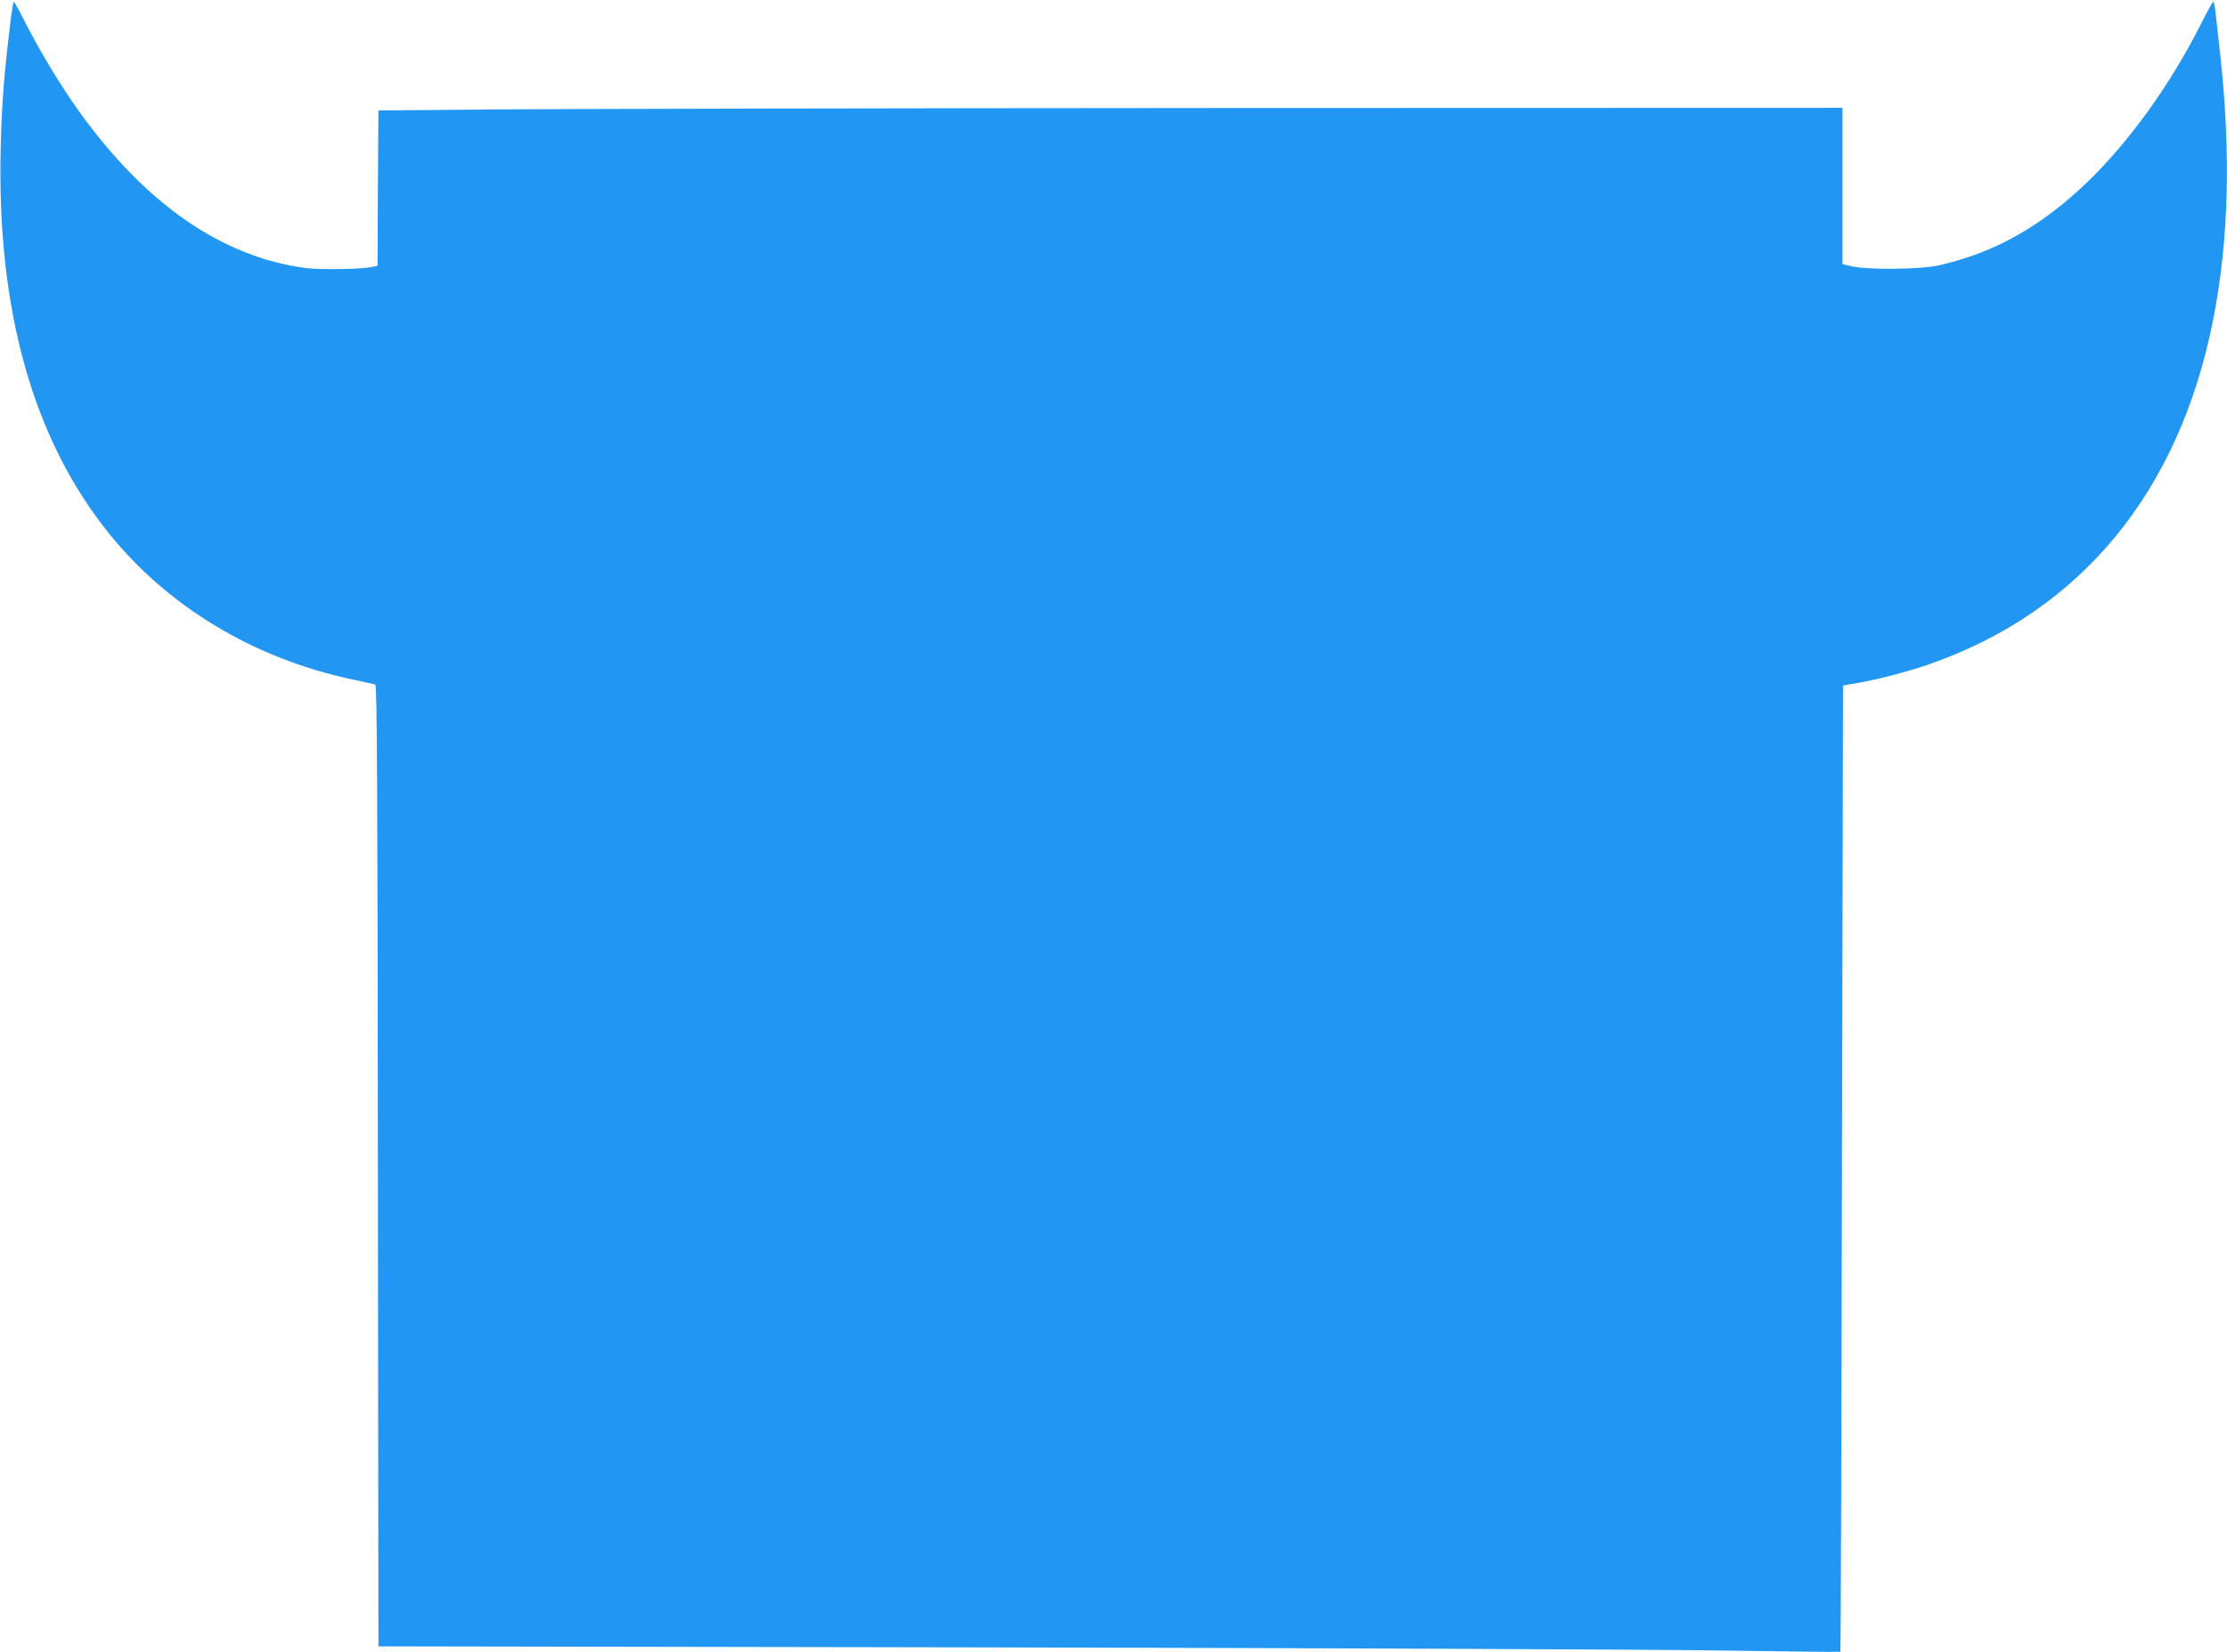 <?xml version="1.0" standalone="no"?>
<!DOCTYPE svg PUBLIC "-//W3C//DTD SVG 20010904//EN"
 "http://www.w3.org/TR/2001/REC-SVG-20010904/DTD/svg10.dtd">
<svg version="1.0" xmlns="http://www.w3.org/2000/svg"
 width="1280pt" height="950pt" viewBox="0 0 1280 950"
 preserveAspectRatio="xMidYMid meet">
<g transform="translate(0,950) scale(0.1,-0.1)"
fill="#2196f3" stroke="none">
<path d="M57 9348 c-35 -288 -47 -449 -53 -698 -23 -930 185 -1673 621 -2215
340 -423 833 -720 1395 -840 69 -15 131 -28 137 -31 10 -3 13 -568 15 -2766
l3 -2763 3515 -6 c1933 -4 3823 -12 4199 -18 377 -6 686 -9 689 -7 2 2 6 1253
9 2779 l6 2776 71 12 c116 19 293 65 418 108 873 302 1440 987 1637 1976 92
463 105 967 40 1550 -11 99 -23 204 -26 233 -3 28 -9 52 -12 52 -3 0 -34 -55
-68 -123 -181 -357 -414 -681 -657 -915 -268 -258 -541 -409 -859 -479 -103
-22 -401 -25 -489 -5 l-58 13 0 450 0 449 -3527 -1 c-1941 -1 -3834 -5 -4208
-8 l-680 -6 -3 -446 -2 -447 -28 -6 c-59 -14 -299 -18 -385 -7 -482 64 -921
368 -1305 904 -100 139 -223 343 -305 504 -34 68 -65 123 -68 123 -3 0 -13
-64 -22 -142z"/>
</g>
</svg>
